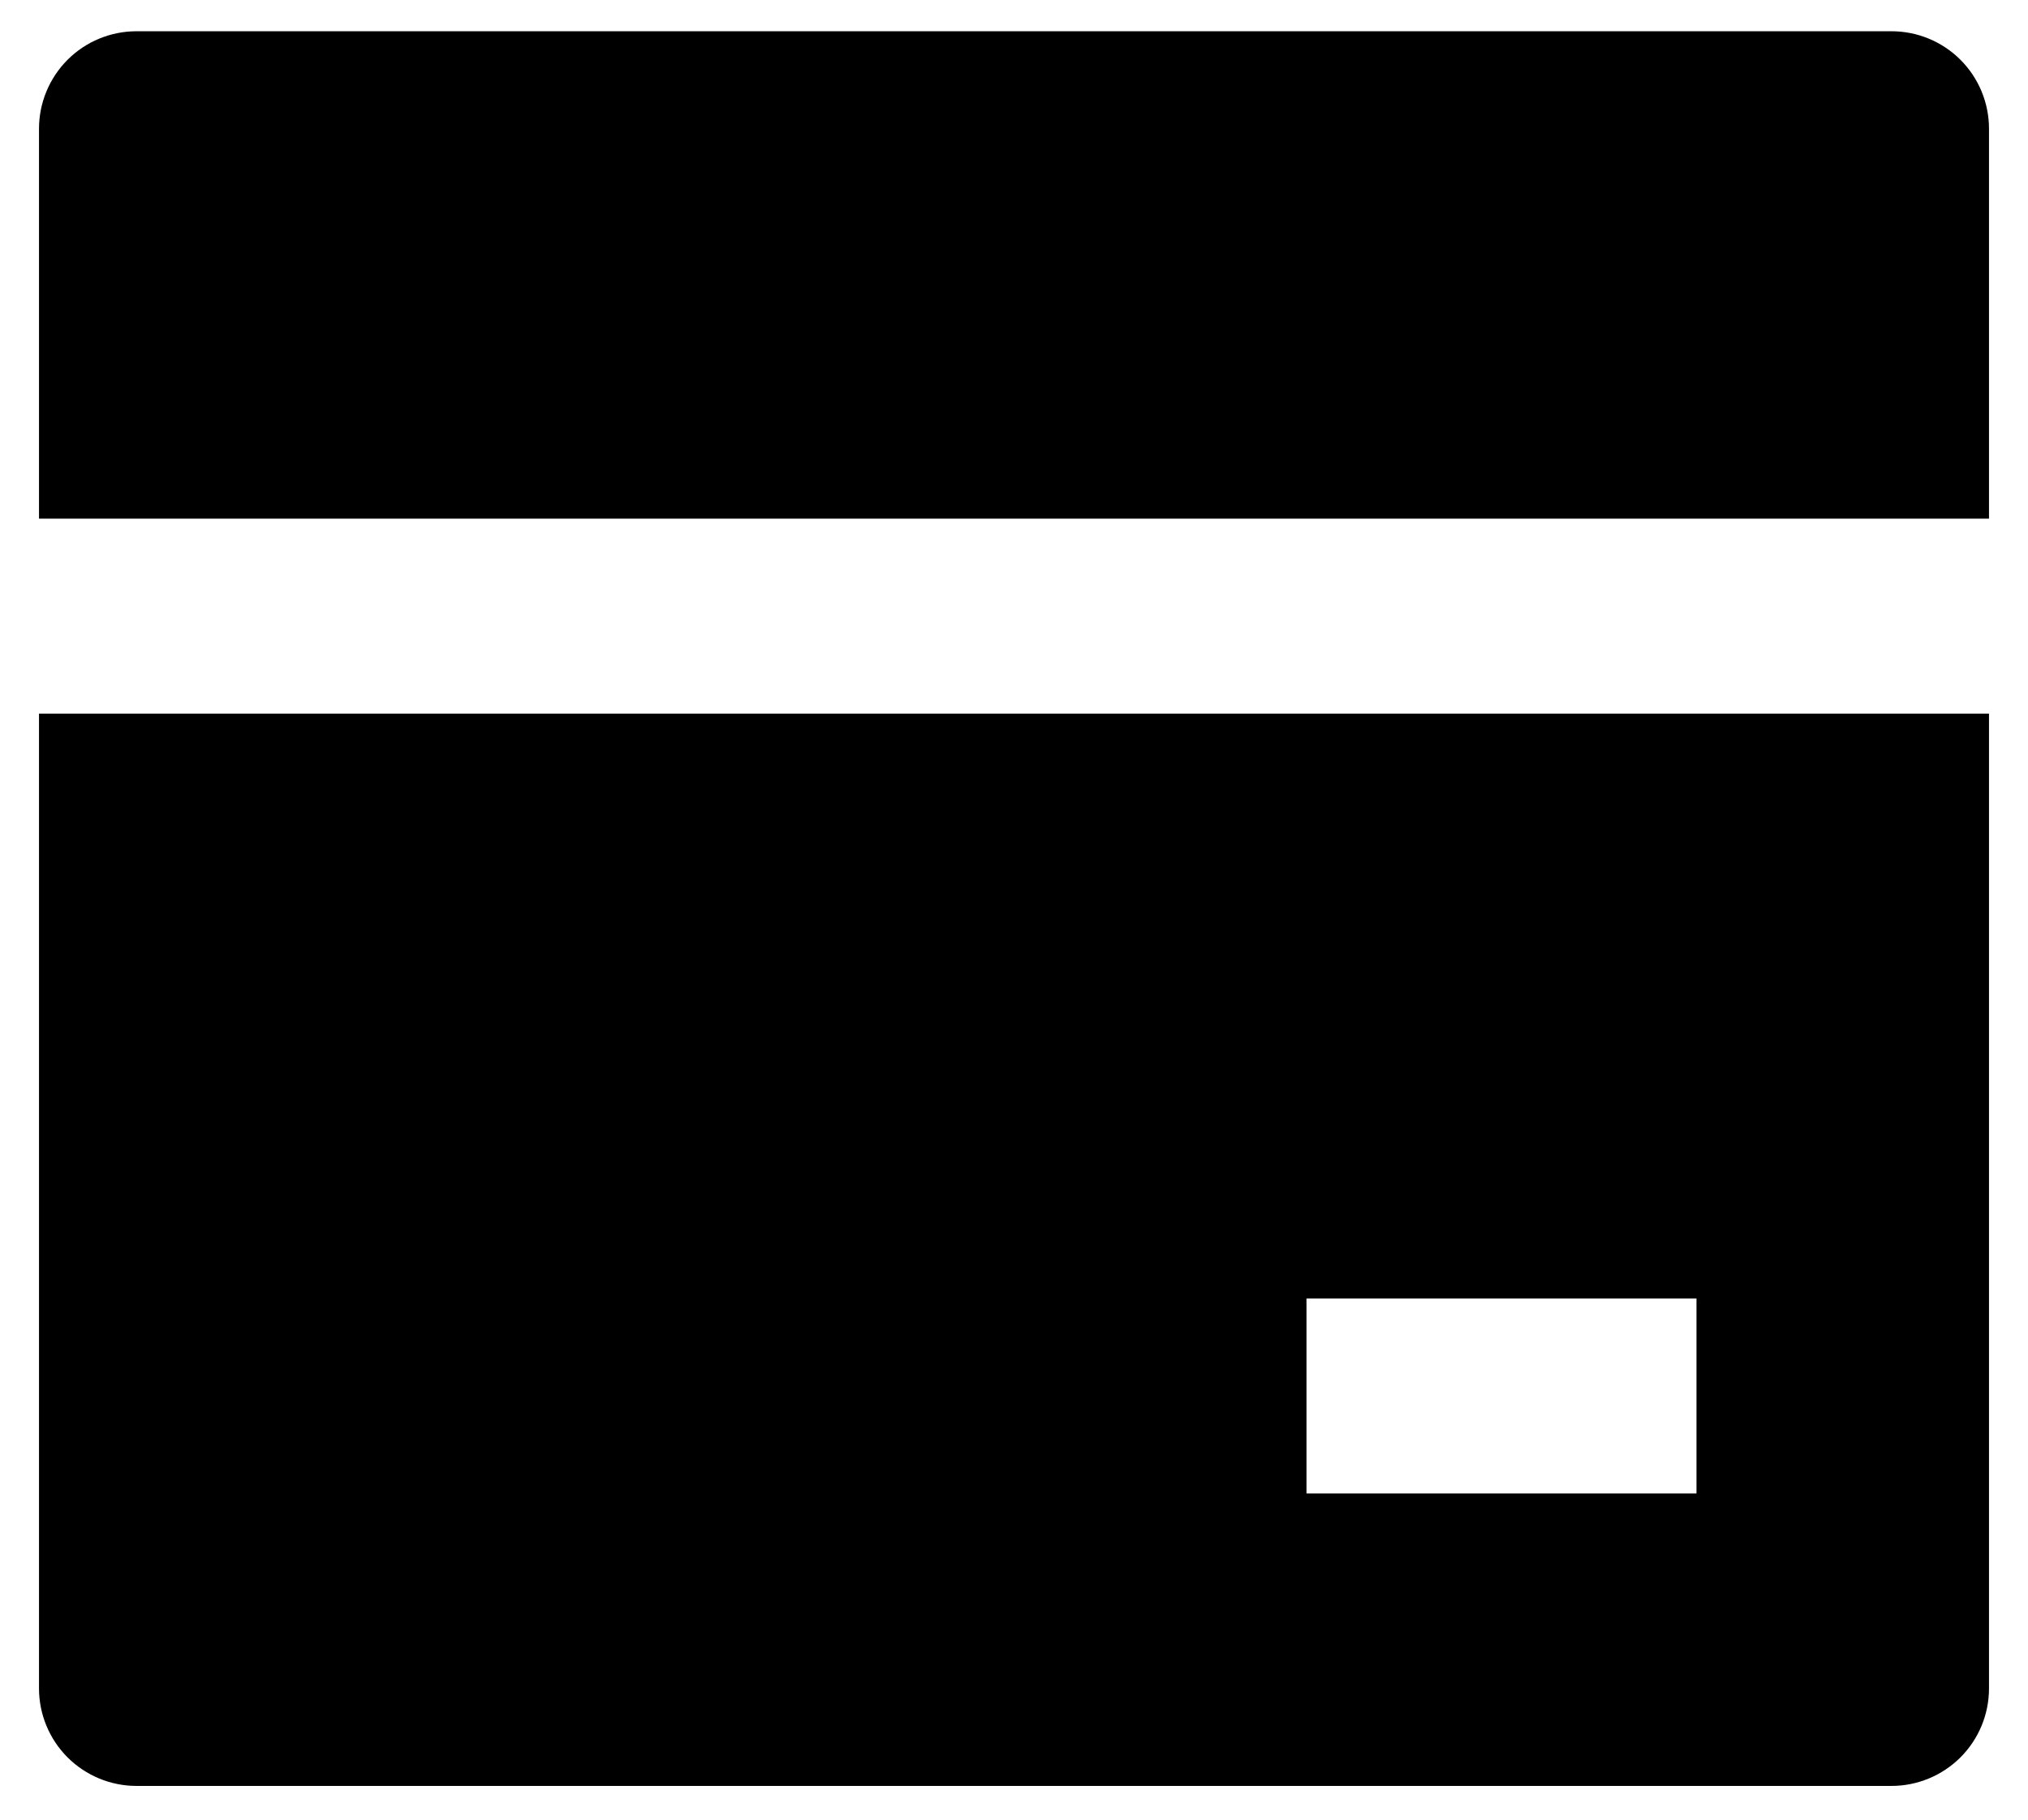 <?xml version="1.0" encoding="UTF-8"?> <svg xmlns="http://www.w3.org/2000/svg" width="39" height="35" viewBox="0 0 39 35" fill="none"><path d="M38.25 13.726V32.476C38.25 32.973 38.053 33.45 37.701 33.802C37.349 34.153 36.872 34.351 36.375 34.351H2.625C2.128 34.351 1.651 34.153 1.299 33.802C0.948 33.45 0.75 32.973 0.75 32.476V13.726H38.25ZM38.25 9.976H0.75V2.476C0.75 1.979 0.948 1.502 1.299 1.15C1.651 0.798 2.128 0.601 2.625 0.601H36.375C36.872 0.601 37.349 0.798 37.701 1.15C38.053 1.502 38.25 1.979 38.25 2.476V9.976ZM25.125 24.976V28.726H32.625V24.976H25.125Z" fill="black"></path></svg> 